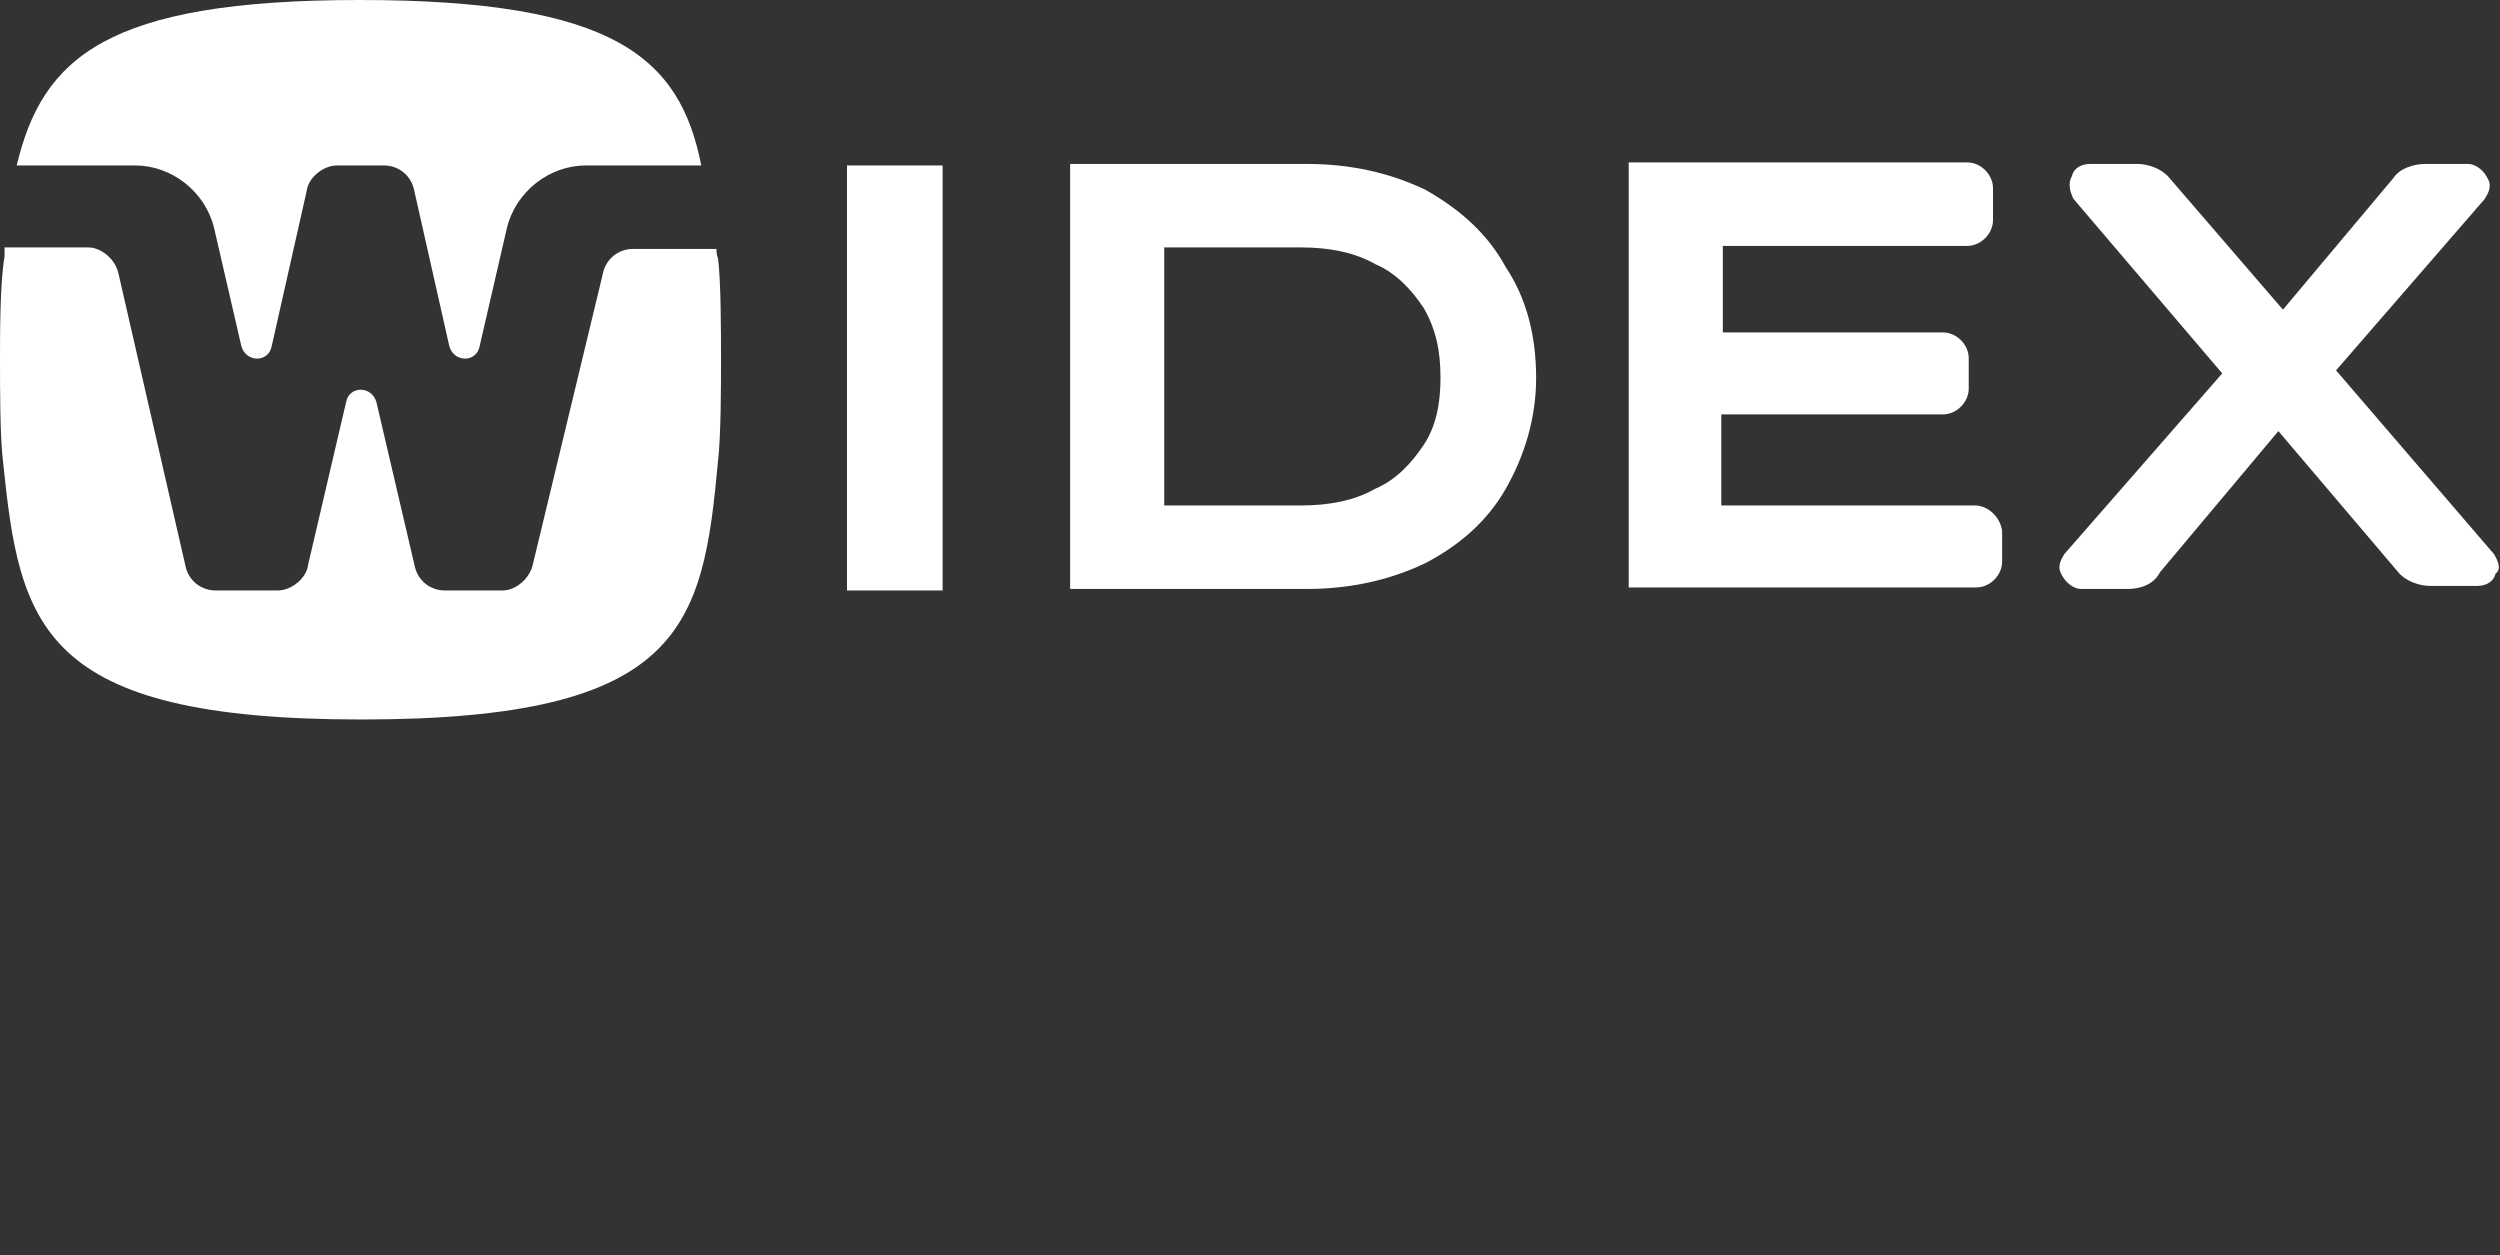 <?xml version="1.0" encoding="utf-8"?>
<!-- Generator: Adobe Illustrator 27.4.1, SVG Export Plug-In . SVG Version: 6.00 Build 0)  -->
<svg version="1.1" id="レイヤー_1" xmlns="http://www.w3.org/2000/svg" xmlns:xlink="http://www.w3.org/1999/xlink" x="0px"
	 y="0px" viewBox="0 0 164.7 82.7" style="enable-background:new 0 0 164.7 82.7;" xml:space="preserve">
<rect x="0" y="0" width="164.7" height="82.7" fill="#333333" stroke="none"/>
<style type="text/css">
	.st0{fill:#FFFFFF;}
</style>
<g>
	<g>
		<g id="XMLID_00000038384259222731545300000009703716851201295804_">
			<g id="XMLID_00000097490005906974293270000011262192663300602046_">
				<path id="XMLID_00000170978545632982094890000007110003113478325398_" class="st0" d="M62.1,10.9h-6.3v28h6.3V10.9z"/>
				<path id="XMLID_00000067231556167165780170000010343733544979963285_" class="st0" d="M93.9,12.5c-2.3-1.1-4.9-1.7-7.8-1.7H70.5
					v28h15.6c2.9,0,5.5-0.6,7.8-1.7c2.3-1.2,4.1-2.8,5.3-4.9s2-4.6,2-7.3s-0.6-5.2-2-7.3C98,15.4,96.2,13.8,93.9,12.5z M94.9,24.9
					c0,1.7-0.3,3.2-1.1,4.4s-1.8,2.3-3.2,2.9c-1.4,0.8-3.1,1.1-4.9,1.1h-9v-17h9c1.8,0,3.5,0.3,4.9,1.1c1.4,0.6,2.4,1.7,3.2,2.9
					C94.6,21.7,94.9,23.1,94.9,24.9z"/>
				<path id="XMLID_00000032640096072770639900000010320280368818404761_" class="st0" d="M130.1,33.3h-16.7v-6H128
					c0.9,0,1.7-0.8,1.7-1.7v-2c0-0.9-0.8-1.7-1.7-1.7h-14.5v-5.7h16.1c0.9,0,1.7-0.8,1.7-1.7v-2.1c0-0.9-0.8-1.7-1.7-1.7h-22.3v28
					h22.9c0.9,0,1.7-0.8,1.7-1.7V35C131.8,34.1,131,33.3,130.1,33.3z"/>
				<path id="XMLID_00000086652783372548344480000003475787680559527310_" class="st0" d="M164.3,36.5l-10.4-12.1l9.8-11.3
					c0.3-0.5,0.5-0.9,0.1-1.5c-0.3-0.5-0.8-0.8-1.2-0.8h-2.8c-0.8,0-1.7,0.3-2.1,0.9l-7.3,8.7l-7.5-8.7c-0.5-0.6-1.4-0.9-2.1-0.9
					h-3.1c-0.6,0-1.1,0.3-1.2,0.8c-0.3,0.5-0.1,1.1,0.1,1.5l9.8,11.5L136,36.5c-0.3,0.5-0.5,0.9-0.1,1.5c0.3,0.5,0.8,0.8,1.2,0.8
					h3.1c0.8,0,1.7-0.3,2.1-1.1l7.8-9.3l7.9,9.3c0.5,0.6,1.4,0.9,2.1,0.9h3.1c0.6,0,1.1-0.3,1.2-0.8C164.8,37.5,164.6,37,164.3,36.5
					z"/>
			</g>
			<g id="XMLID_00000065070199305391264450000013726561822841622173_">
				<path id="XMLID_00000123399560674146643910000002240984741944858497_" class="st0" d="M8.9,10.9c2.4,0,4.6,1.7,5.2,4.1l1.8,7.8
					c0.3,1.1,1.8,1.1,2,0l2.3-10.2c0.1-0.9,1.1-1.7,2-1.7h3.1c0.9,0,1.8,0.6,2,1.7l2.3,10.2c0.3,1.1,1.8,1.1,2,0l1.8-7.8
					c0.6-2.4,2.8-4.1,5.2-4.1h7.6C44.8,3.8,40.5,0,23.7,0C7,0,2.8,3.8,1.1,10.9H8.9z"/>
				<path id="XMLID_00000071537877047482902490000010466589780431359384_" class="st0" d="M47.2,16.4h-5.5c-0.9,0-1.8,0.6-2,1.7
					l-4.6,19.1c-0.2,0.9-1.1,1.7-2,1.7h-3.8c-0.9,0-1.8-0.6-2-1.7l-2.5-10.7c-0.3-1.1-1.8-1.1-2,0l-2.5,10.7c-0.1,0.9-1.1,1.7-2,1.7
					h-4.1c-0.9,0-1.8-0.6-2-1.7L7.8,18c-0.2-0.9-1.1-1.7-2-1.7H0.3c0,0.1,0,0.3,0,0.6C0,18.6,0,22,0,23.7c0,1.8,0,5.2,0.2,6.7
					c1.1,10.8,2.4,17,23.6,17s22.5-6.1,23.5-17c0.2-1.7,0.2-5,0.2-6.7c0-1.8,0-5.2-0.2-6.7C47.2,16.8,47.2,16.5,47.2,16.4z"/>
			</g>
		</g>
	</g>
</g>
</svg>

